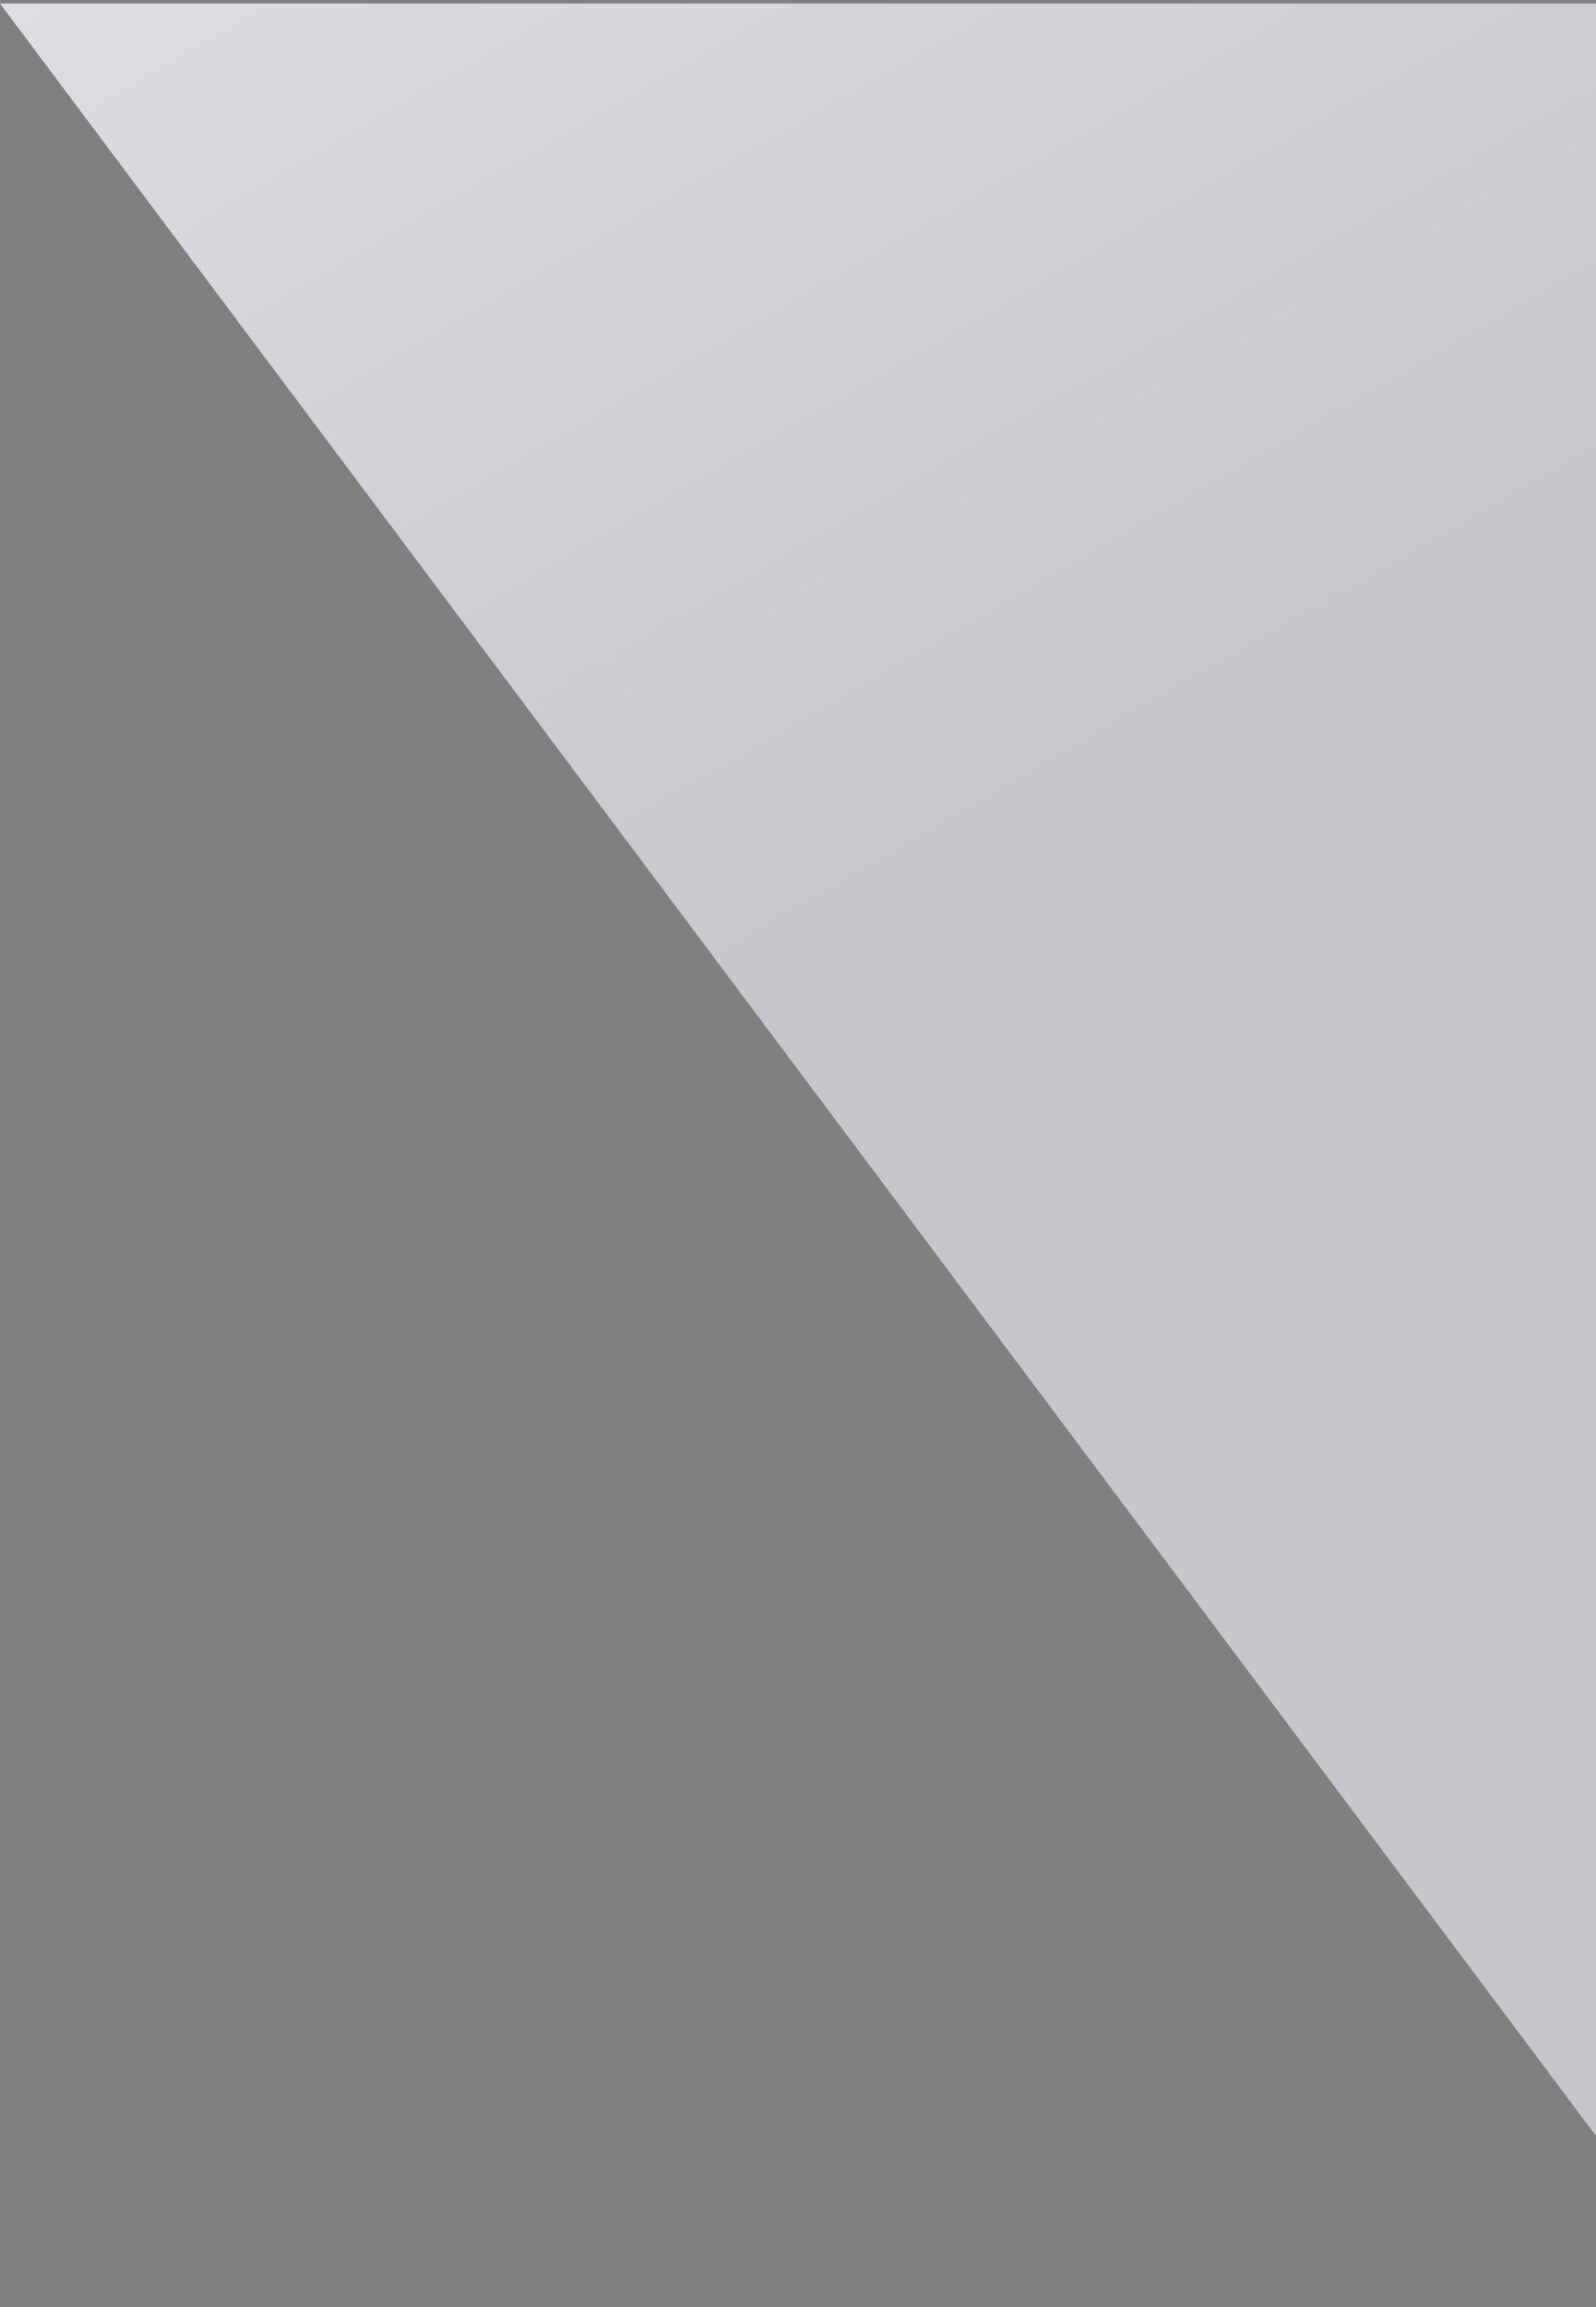 <?xml version="1.0" encoding="UTF-8"?>
<svg fill="none" viewBox="0 0 9 13" xmlns="http://www.w3.org/2000/svg">
<rect x="0" y="0" width="9" height="13" fill="#808080" stroke="none"/>
<path d="m9 12.035-9-12.015h9v12.015z" fill="#F7F7FF"/>
<path d="m9 12.035-9-12.015h9v12.015z" fill="url(#a)" fill-opacity=".2"/>
<defs>
<linearGradient id="a" x1="5.5" x2="-2.014" y1="5.026" y2="-7.982" gradientUnits="userSpaceOnUse">
<stop offset="0"/>
<stop stop-opacity="0" offset="1"/>
</linearGradient>
</defs>
</svg>
